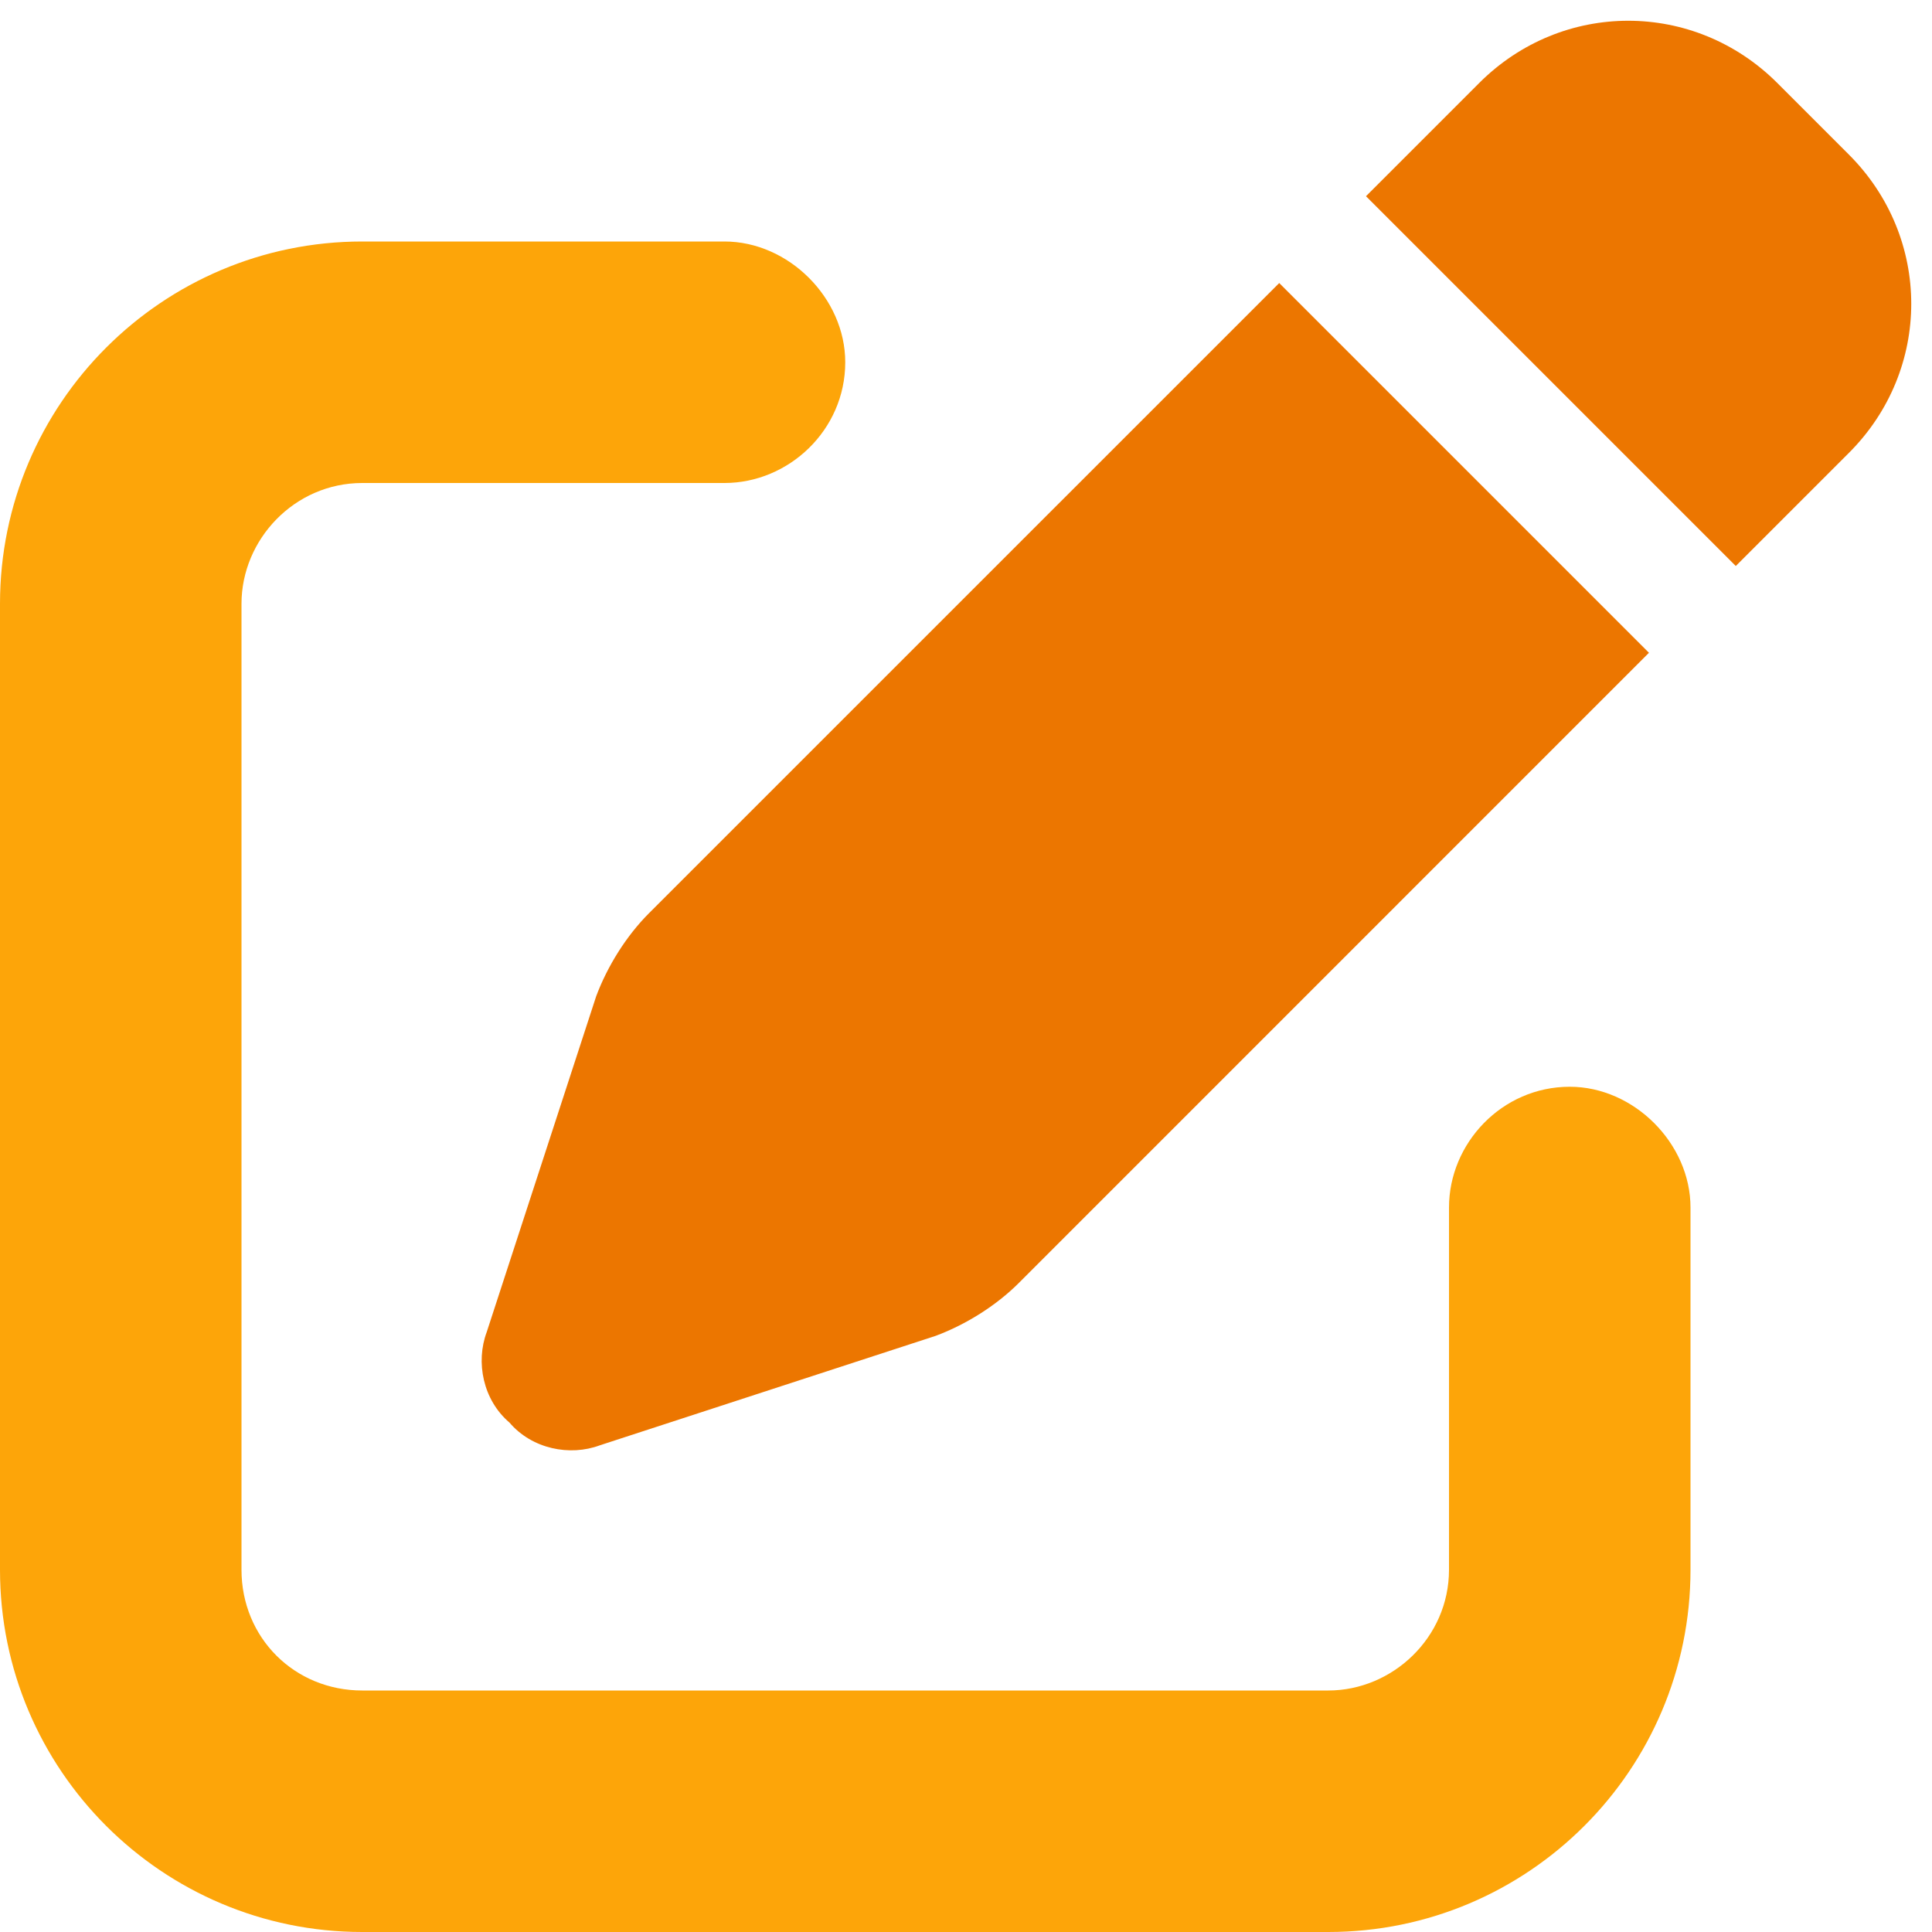 <svg width="32" height="32" viewBox="0 0 32 32" fill="none" xmlns="http://www.w3.org/2000/svg">
<path d="M0 10C0 6.688 2.688 4 6 4H12C13.062 4 14 4.938 14 6C14 7.125 13.062 8 12 8H6C4.875 8 4 8.938 4 10V26C4 27.125 4.875 28 6 28H22C23.062 28 24 27.125 24 26V20C24 18.938 24.875 18 26 18C27.062 18 28 18.938 28 20V26C28 29.312 25.312 32 22 32H6C2.688 32 0 29.312 0 26V10Z" fill="#FDA509"/>
<path d="M24.5 1.375C25.875 0 28.062 0 29.438 1.375L30.625 2.562C32 3.938 32 6.125 30.625 7.5L28.75 9.375L22.625 3.25L24.5 1.375ZM21.188 4.688L27.312 10.812L16.875 21.25C16.5 21.625 16 21.938 15.5 22.125L9.938 23.938C9.438 24.125 8.812 24 8.438 23.562C8 23.188 7.875 22.562 8.062 22.062L9.875 16.5C10.062 16 10.375 15.5 10.75 15.125L21.188 4.688Z" fill="#EC7600"/>
</svg>
